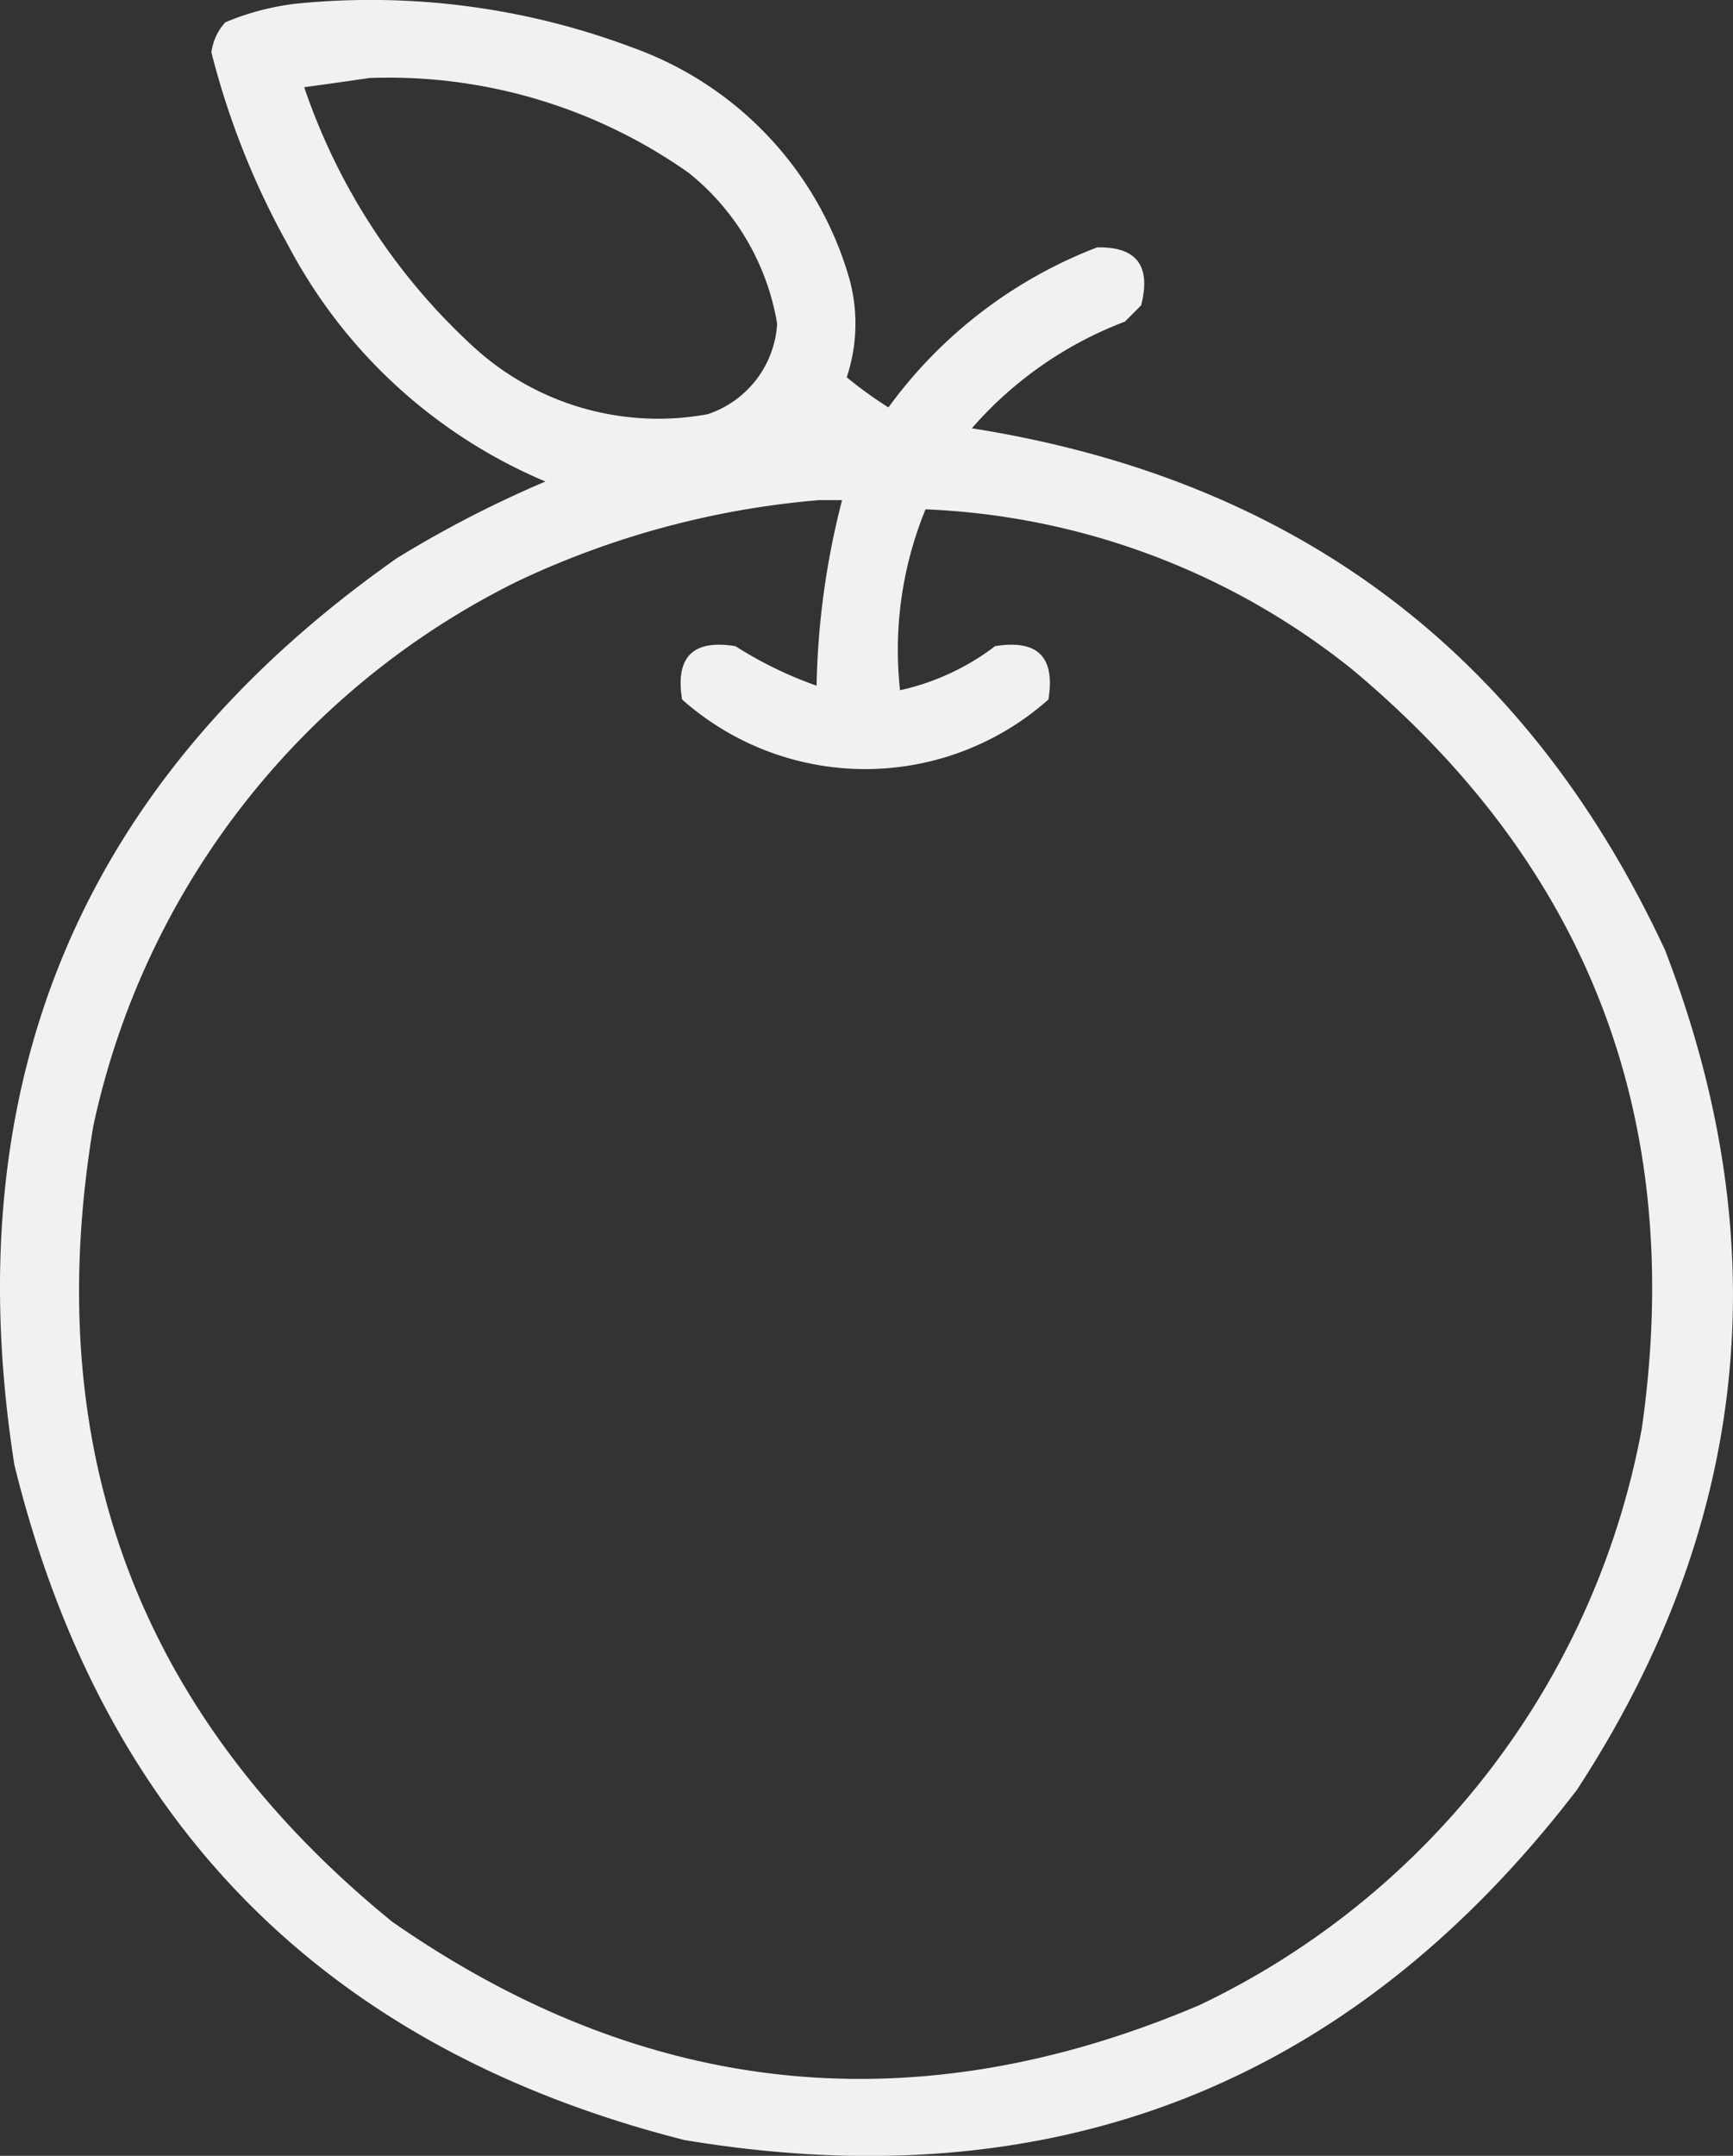 <svg xmlns="http://www.w3.org/2000/svg" width="70.201" height="87.295" viewBox="0 0 70.201 87.295"><rect x="0" y="0" width="70.201" height="87.295" fill="#333333" stroke="none"/><g id="laranja" transform="translate(0)"><path id="Caminho_482" data-name="Caminho 482" d="M80.842,22.835A30.148,30.148,0,0,1,94.554,24.62a14.071,14.071,0,0,1,8.734,9.3,6.854,6.854,0,0,1-.094,4.038,16.844,16.844,0,0,0,1.69,1.221,18.755,18.755,0,0,1,8.452-6.48q2.4-.056,1.784,2.348l-.657.657a15.526,15.526,0,0,0-6.2,4.32q19.7,3.106,28.081,21.131,6.919,17.937-3.569,34-13.737,17.919-36.157,14.181Q74.849,103.807,69.478,82q-3.645-23.268,15.5-36.721a45.414,45.414,0,0,1,6.011-3.1A20.99,20.99,0,0,1,80.56,32.6a32.2,32.2,0,0,1-3.1-7.795,2.205,2.205,0,0,1,.563-1.221A10.561,10.561,0,0,1,80.842,22.835Zm3.005,3.005a21.074,21.074,0,0,1,12.96,3.851,9.912,9.912,0,0,1,3.569,6.1,4.119,4.119,0,0,1-2.817,3.663,11.078,11.078,0,0,1-9.579-2.817,25.23,25.23,0,0,1-6.762-10.425Q82.575,26.028,83.848,25.841Zm18.22,17.093h.939a32.319,32.319,0,0,0-1.033,7.513,15.941,15.941,0,0,1-3.287-1.6q-2.583-.423-2.16,2.16a11.178,11.178,0,0,0,14.839,0q.423-2.583-2.16-2.16a9.859,9.859,0,0,1-3.851,1.784,15,15,0,0,1,1.033-7.325,29.542,29.542,0,0,1,17.28,6.48q14.4,12.018,11.739,30.71a32.376,32.376,0,0,1-17.938,23.385q-17.281,7.337-32.683-3.381Q69.4,87.974,72.672,68.29A32.091,32.091,0,0,1,89.858,46.22,35.411,35.411,0,0,1,102.067,42.933Z" transform="translate(-68.895 -22.681)" fill="#fff" fill-rule="evenodd" opacity="0.933"></path></g></svg>